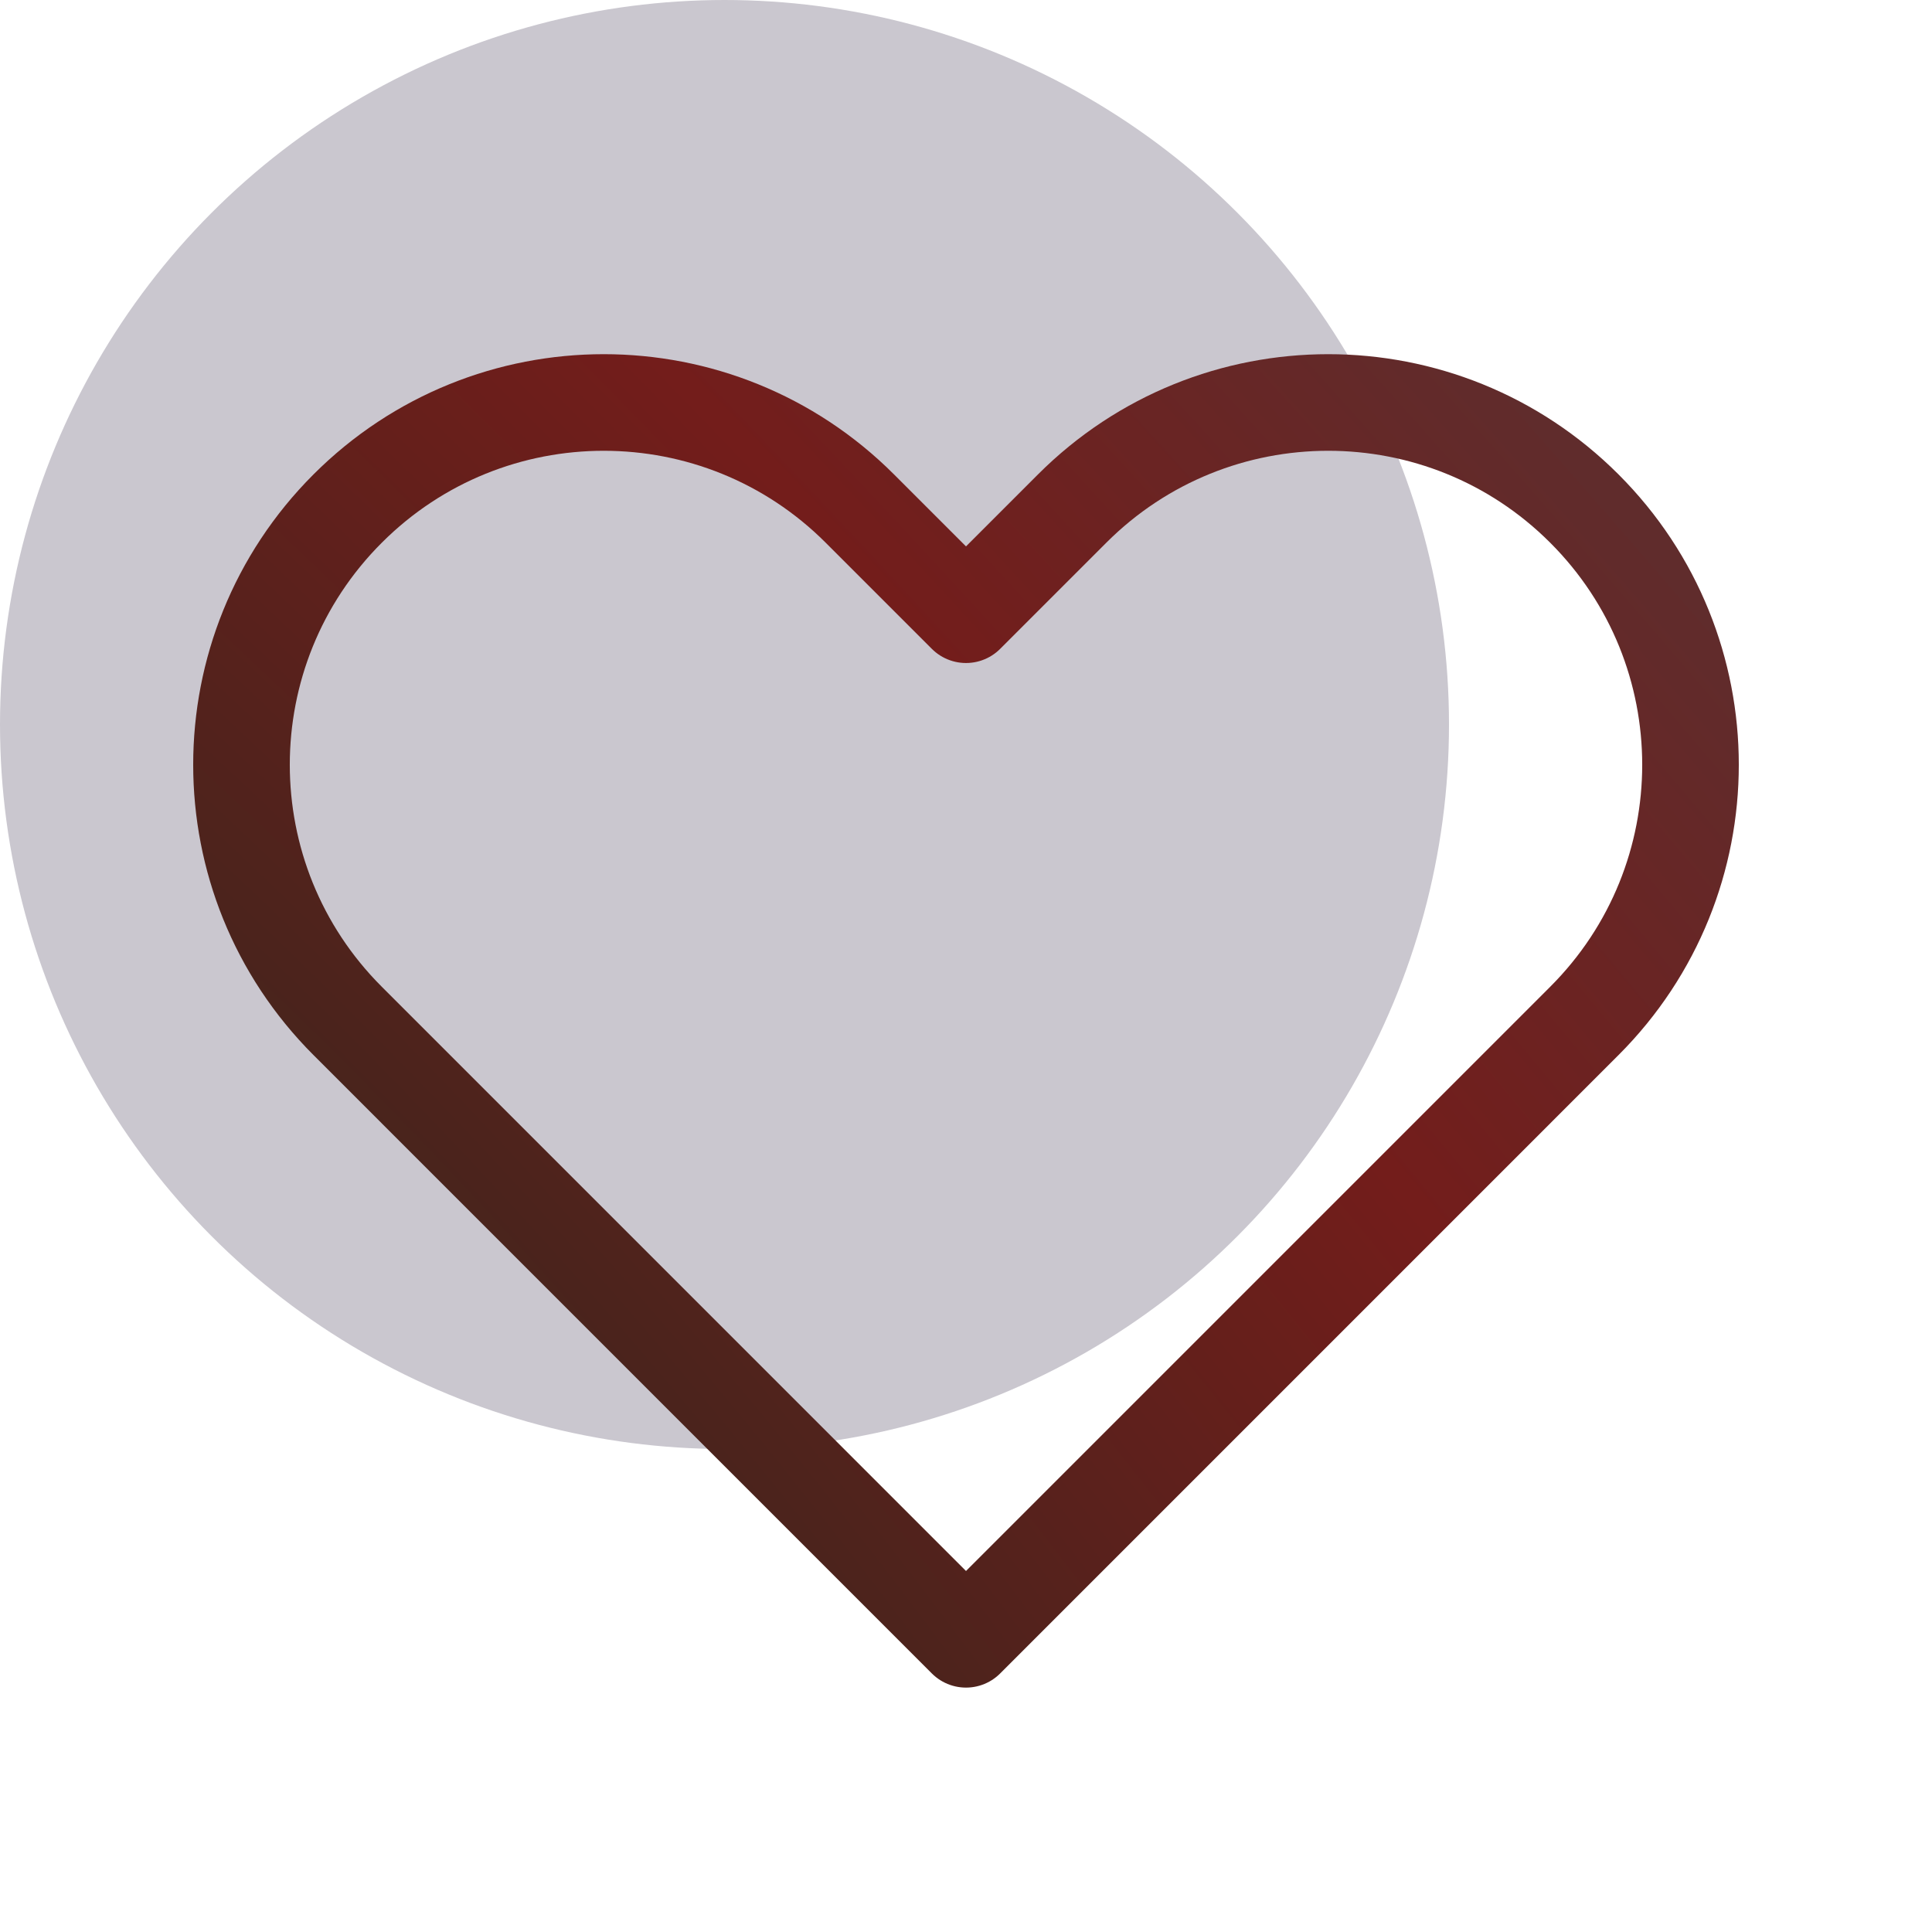 <?xml version="1.0" encoding="UTF-8" standalone="no"?>
<svg
   width="64"
   height="64"
   viewBox="0 0 64 64"
   fill="none"
   version="1.1"
   id="svg3"
   sodipodi:docname="passionate.svg"
   inkscape:version="1.3 (0e150ed, 2023-07-21)"
   xmlns:inkscape="http://www.inkscape.org/namespaces/inkscape"
   xmlns:sodipodi="http://sodipodi.sourceforge.net/DTD/sodipodi-0.dtd"
   xmlns="http://www.w3.org/2000/svg"
   xmlns:svg="http://www.w3.org/2000/svg">
  <sodipodi:namedview
     id="namedview3"
     pagecolor="#ffffff"
     bordercolor="#666666"
     borderopacity="1.0"
     inkscape:showpageshadow="2"
     inkscape:pageopacity="0.0"
     inkscape:pagecheckerboard="0"
     inkscape:deskcolor="#d1d1d1"
     inkscape:zoom="8.515625"
     inkscape:cx="32"
     inkscape:cy="31.941284"
     inkscape:window-width="1296"
     inkscape:window-height="889"
     inkscape:window-x="0"
     inkscape:window-y="25"
     inkscape:window-maximized="0"
     inkscape:current-layer="svg3" />
  <circle
     cx="24"
     cy="24"
     r="24"
     fill="#E5D7FA"
     id="circle1"
     style="fill:#cac7cf;fill-opacity:1" />
  <path
     d="M11.515 16.848C6.828 21.534 6.828 29.132 11.515 33.818L32 54.304L52.485 33.818C57.172 29.132 57.172 21.534 52.485 16.848C47.799 12.161 40.201 12.161 35.515 16.848L32 20.363L28.485 16.848C23.799 12.161 16.201 12.161 11.515 16.848Z"
     stroke="url(#paint0_radial_128_793)"
     stroke-width="3.2"
     stroke-linecap="round"
     stroke-linejoin="round"
     id="path1" />
  <defs
     id="defs3">
    <radialGradient
       id="paint0_radial_128_793"
       cx="0"
       cy="0"
       r="1"
       gradientUnits="userSpaceOnUse"
       gradientTransform="translate(7.3 54.304) rotate(-40.211) scale(78.65 278.699)">
      <stop
         stop-color="#0800B5"
         id="stop1"
         offset="0"
         style="stop-color:#2e281d;stop-opacity:1;" />
      <stop
         offset="0.501"
         stop-color="#7807E9"
         id="stop2"
         style="stop-color:#731d1b;stop-opacity:1;" />
      <stop
         offset="1"
         stop-color="#CB37FF"
         id="stop3"
         style="stop-color:#4e3a3c;stop-opacity:1;" />
    </radialGradient>
  </defs>
</svg>
